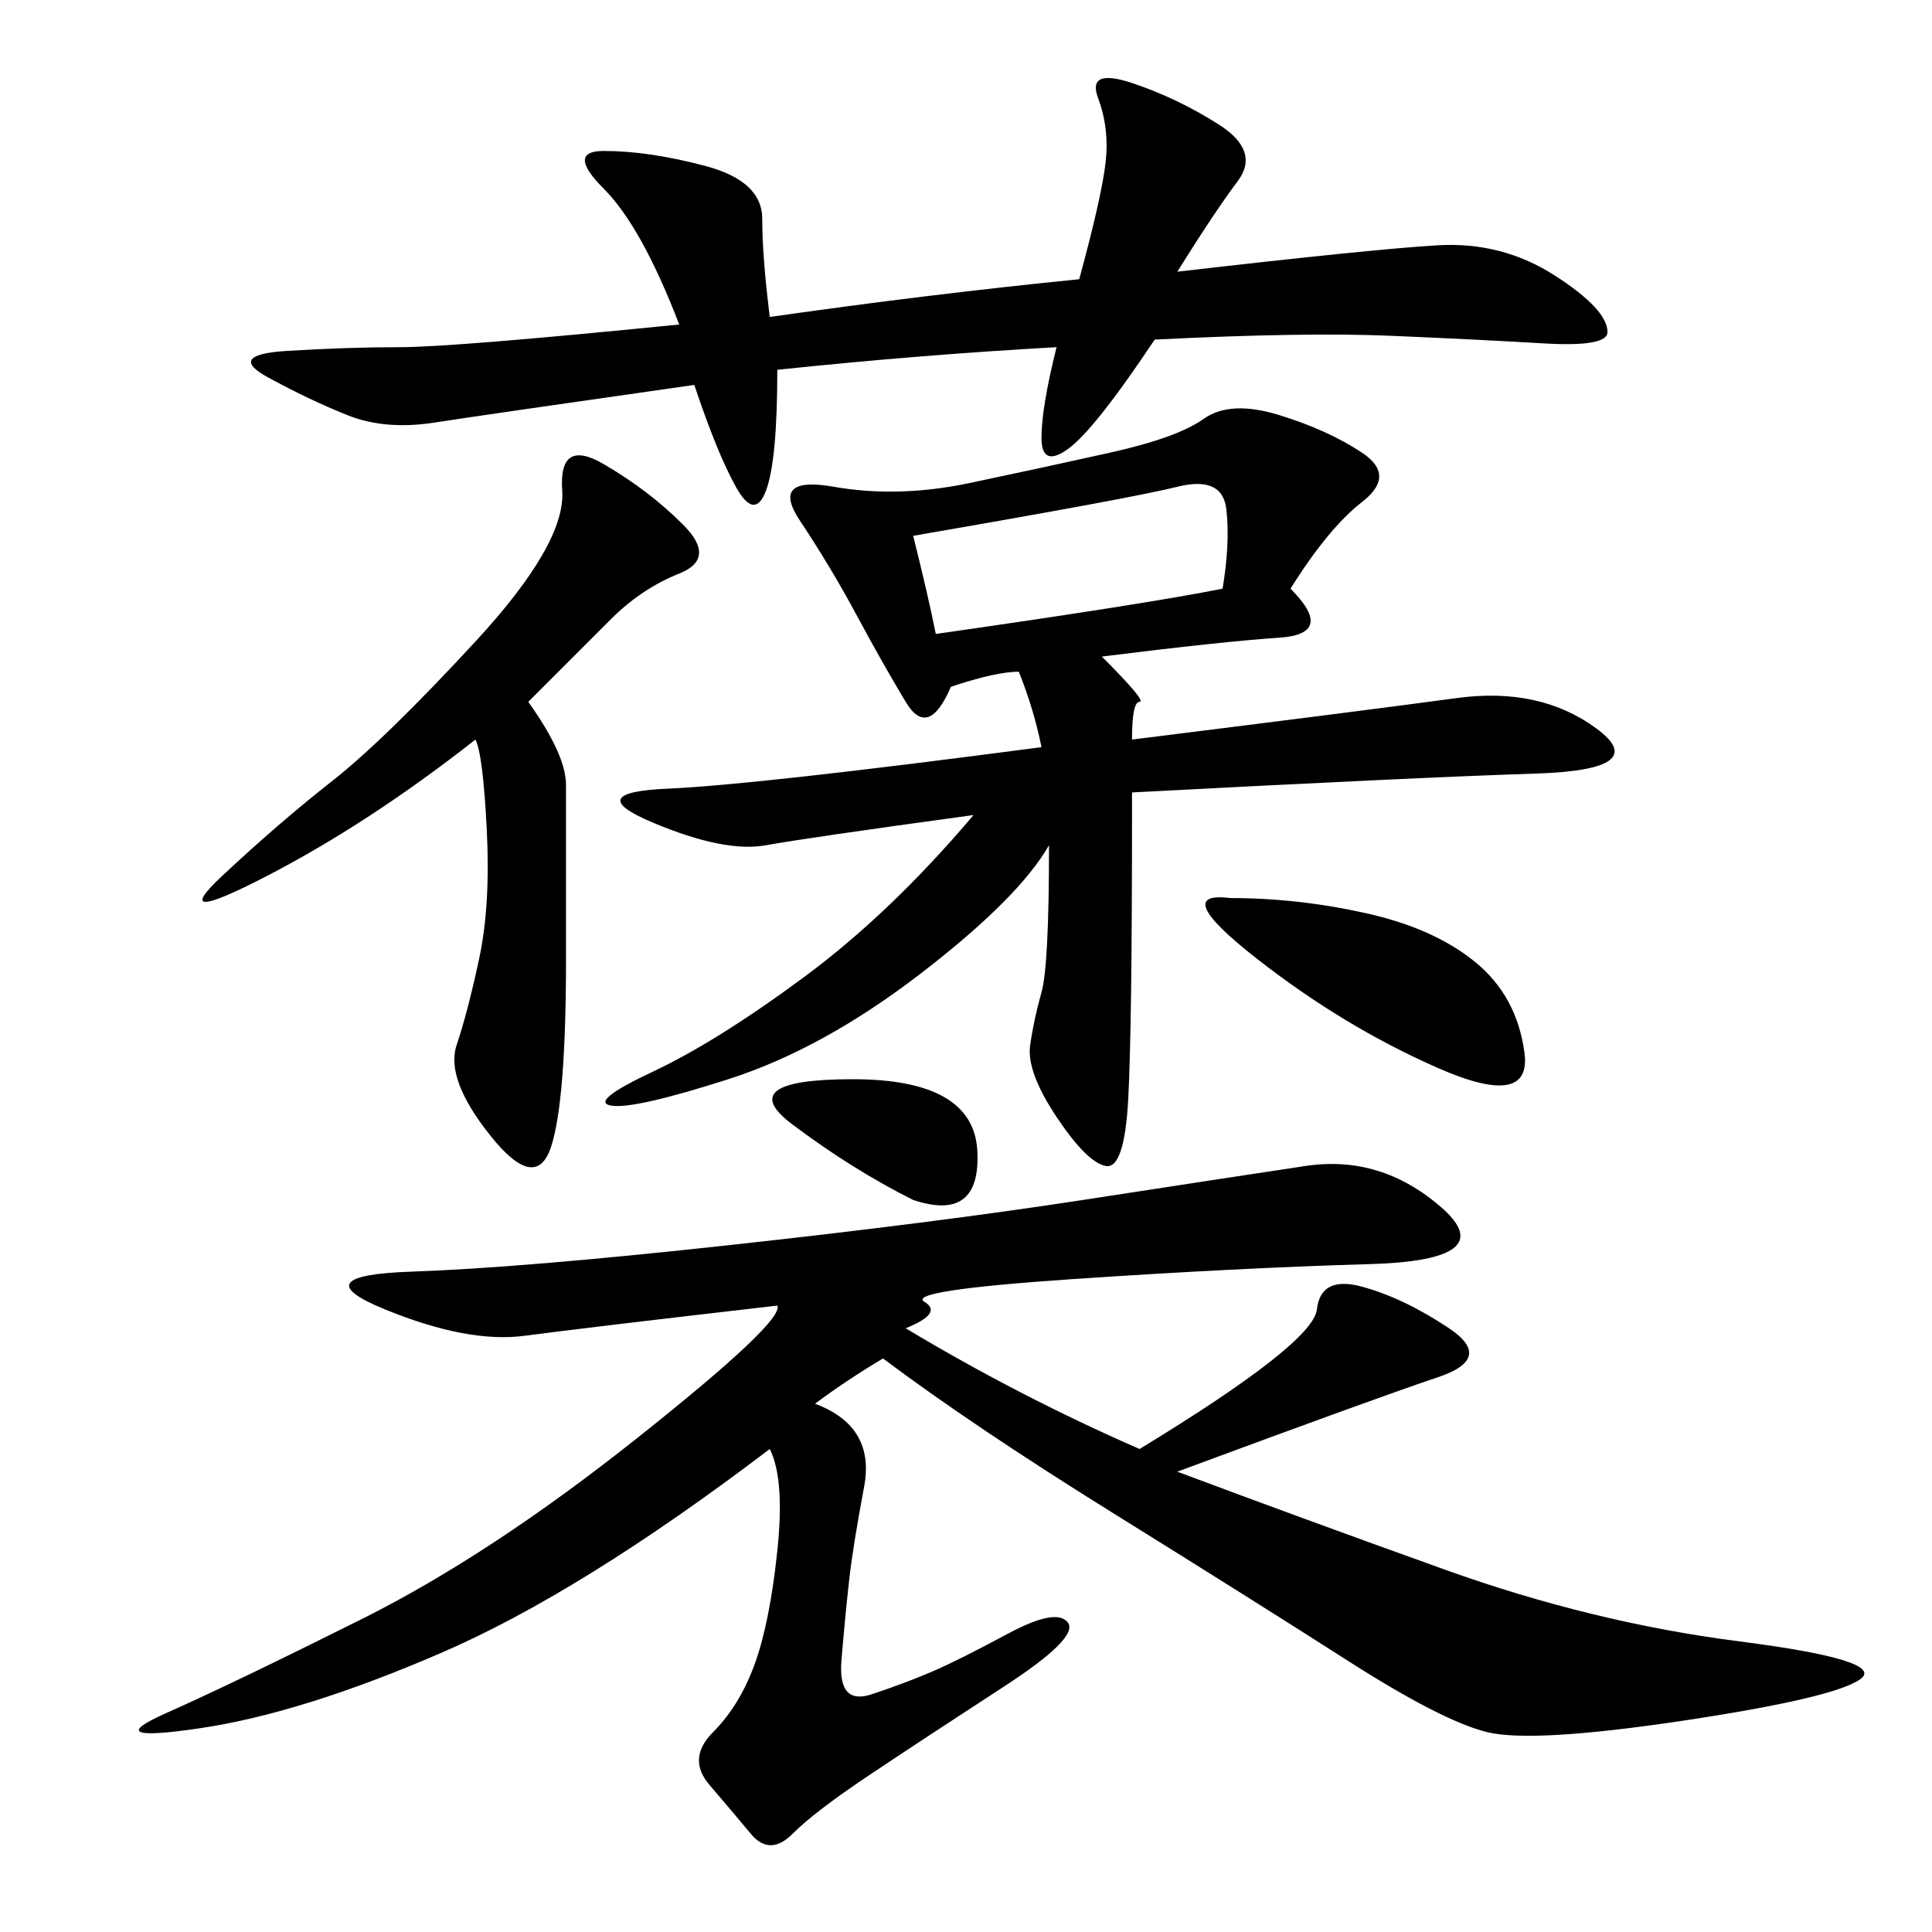 <svg xmlns="http://www.w3.org/2000/svg" xmlns:xlink="http://www.w3.org/1999/xlink" width="300" height="300"><path d="M140.63 206.25Q158.20 216.80 176.95 225L176.95 225Q203.91 208.59 204.49 203.32Q205.08 198.05 211.52 199.80Q217.97 201.56 225 206.25Q232.03 210.94 223.24 213.87Q214.45 216.80 182.81 228.52L182.81 228.52Q201.56 235.55 224.41 243.75Q247.27 251.95 270.12 254.88Q292.97 257.81 288.87 260.74Q284.77 263.67 261.33 267.19Q237.89 270.70 230.86 268.95Q223.83 267.19 209.18 257.81Q194.53 248.44 172.85 234.96Q151.17 221.48 137.11 210.94L137.11 210.94Q131.25 214.45 126.56 217.97L126.56 217.97Q135.94 221.48 134.18 230.86Q132.42 240.23 131.84 245.51Q131.25 250.78 130.66 257.81Q130.08 264.84 135.35 263.09Q140.63 261.33 144.73 259.57Q148.83 257.81 156.45 253.71Q164.06 249.61 165.82 251.95Q167.58 254.30 155.86 261.91Q144.14 269.53 135.35 275.39Q126.56 281.25 123.05 284.77Q119.53 288.28 116.60 284.77Q113.67 281.25 110.16 277.15Q106.64 273.05 110.74 268.95Q114.84 264.84 117.19 258.40Q119.53 251.95 120.70 240.82Q121.88 229.69 119.53 225L119.53 225Q90.23 247.27 68.55 256.64Q46.88 266.02 31.05 268.36Q15.23 270.70 25.78 266.02Q36.33 261.33 56.25 251.37Q76.17 241.41 99.02 223.24Q121.88 205.08 120.70 202.73L120.70 202.73Q90.23 206.25 81.45 207.42Q72.66 208.59 59.77 203.32Q46.88 198.05 63.87 197.46Q80.86 196.88 113.09 193.36Q145.31 189.84 168.16 186.33Q191.02 182.81 202.73 181.05Q214.45 179.30 223.83 187.50Q233.20 195.70 212.70 196.29Q192.19 196.88 166.41 198.63Q140.63 200.39 143.55 202.15Q146.48 203.91 140.63 206.25L140.63 206.25ZM162.89 131.25Q158.20 139.45 142.97 151.17Q127.73 162.89 113.09 167.58Q98.44 172.27 94.92 171.68Q91.41 171.09 101.37 166.41Q111.33 161.72 124.80 151.76Q138.28 141.80 151.17 126.56L151.17 126.56Q125.39 130.08 118.95 131.25Q112.50 132.42 101.37 127.73Q90.23 123.05 103.71 122.46Q117.19 121.88 161.72 116.02L161.72 116.02Q160.55 110.16 158.20 104.30L158.20 104.30Q154.69 104.30 147.66 106.64L147.66 106.64Q144.14 114.84 140.63 108.98Q137.11 103.13 133.01 95.51Q128.91 87.89 124.22 80.86Q119.53 73.83 129.49 75.59Q139.45 77.34 150.59 75Q161.72 72.66 172.27 70.31Q182.81 67.97 186.91 65.04Q191.02 62.11 198.63 64.45Q206.25 66.80 211.52 70.31Q216.80 73.83 211.52 77.93Q206.25 82.03 200.39 91.41L200.39 91.41Q207.42 98.44 198.63 99.02Q189.84 99.61 171.09 101.95L171.09 101.95Q178.13 108.98 176.95 108.98L176.95 108.98Q175.78 108.98 175.78 114.84L175.78 114.84Q213.28 110.16 226.17 108.40Q239.06 106.64 247.85 113.09Q256.64 119.53 238.48 120.12Q220.31 120.70 175.78 123.05L175.78 123.05L175.78 126.56Q175.78 159.38 175.20 170.51Q174.61 181.64 171.68 181.05Q168.75 180.47 164.06 173.44Q159.38 166.41 159.96 162.30Q160.55 158.20 161.72 154.10Q162.89 150 162.89 131.25L162.89 131.25ZM164.06 53.91Q142.97 55.08 120.70 57.42L120.70 57.42Q120.70 71.48 118.95 76.17Q117.19 80.86 114.26 75.59Q111.33 70.31 107.81 59.77L107.81 59.77Q75 64.45 67.38 65.63Q59.77 66.80 53.91 64.45Q48.05 62.11 41.60 58.59Q35.16 55.08 44.53 54.49Q53.91 53.91 62.11 53.91L62.11 53.91Q70.31 53.91 105.47 50.39L105.47 50.39Q99.61 35.16 93.75 29.30Q87.89 23.44 93.75 23.44L93.75 23.44Q100.78 23.44 109.57 25.78Q118.36 28.13 118.36 33.98L118.36 33.98Q118.36 39.84 119.53 49.22L119.53 49.22Q144.14 45.70 167.58 43.36L167.58 43.36Q171.09 30.47 171.68 25.20Q172.27 19.92 170.51 15.23Q168.75 10.55 175.78 12.89Q182.81 15.23 189.26 19.34Q195.70 23.44 192.19 28.13Q188.67 32.81 182.81 42.19L182.81 42.19Q213.28 38.67 223.24 38.09Q233.20 37.50 241.41 42.77Q249.61 48.05 249.61 51.56L249.61 51.56Q249.61 53.91 239.65 53.32Q229.69 52.73 216.21 52.15Q202.73 51.56 179.30 52.73L179.30 52.73Q169.92 66.80 165.82 69.73Q161.72 72.66 161.72 67.97L161.72 67.97Q161.72 63.28 164.06 53.91L164.06 53.91ZM82.03 108.98Q87.89 117.19 87.89 121.88L87.89 121.88L87.89 148.83Q87.89 171.09 85.55 178.13Q83.20 185.16 76.17 176.37Q69.14 167.58 70.90 162.30Q72.66 157.03 74.41 148.83Q76.17 140.63 75.59 128.91Q75 117.19 73.83 114.84L73.83 114.84Q57.42 127.73 41.60 135.94Q25.78 144.14 34.57 135.94Q43.36 127.73 51.56 121.29Q59.77 114.84 73.83 99.61Q87.89 84.38 87.30 76.17Q86.72 67.97 93.75 72.07Q100.78 76.17 106.05 81.45Q111.33 86.72 105.47 89.06Q99.61 91.41 94.92 96.09L94.92 96.09L82.03 108.98ZM145.31 98.44Q178.13 93.75 189.84 91.41L189.84 91.41Q191.02 84.38 190.43 79.10Q189.84 73.83 182.81 75.59Q175.78 77.34 141.80 83.20L141.80 83.20Q144.14 92.58 145.31 98.44L145.31 98.44ZM191.02 139.45Q201.56 139.45 212.11 141.80Q222.66 144.14 229.10 149.41Q235.55 154.69 236.72 163.48Q237.89 172.27 223.24 165.82Q208.59 159.38 195.12 148.83Q181.64 138.28 191.02 139.45L191.02 139.45ZM141.80 186.33Q132.42 181.64 123.05 174.61Q113.67 167.58 132.42 167.58L132.42 167.58Q151.17 167.58 151.76 178.71Q152.34 189.84 141.80 186.33L141.80 186.33Z"/></svg>
